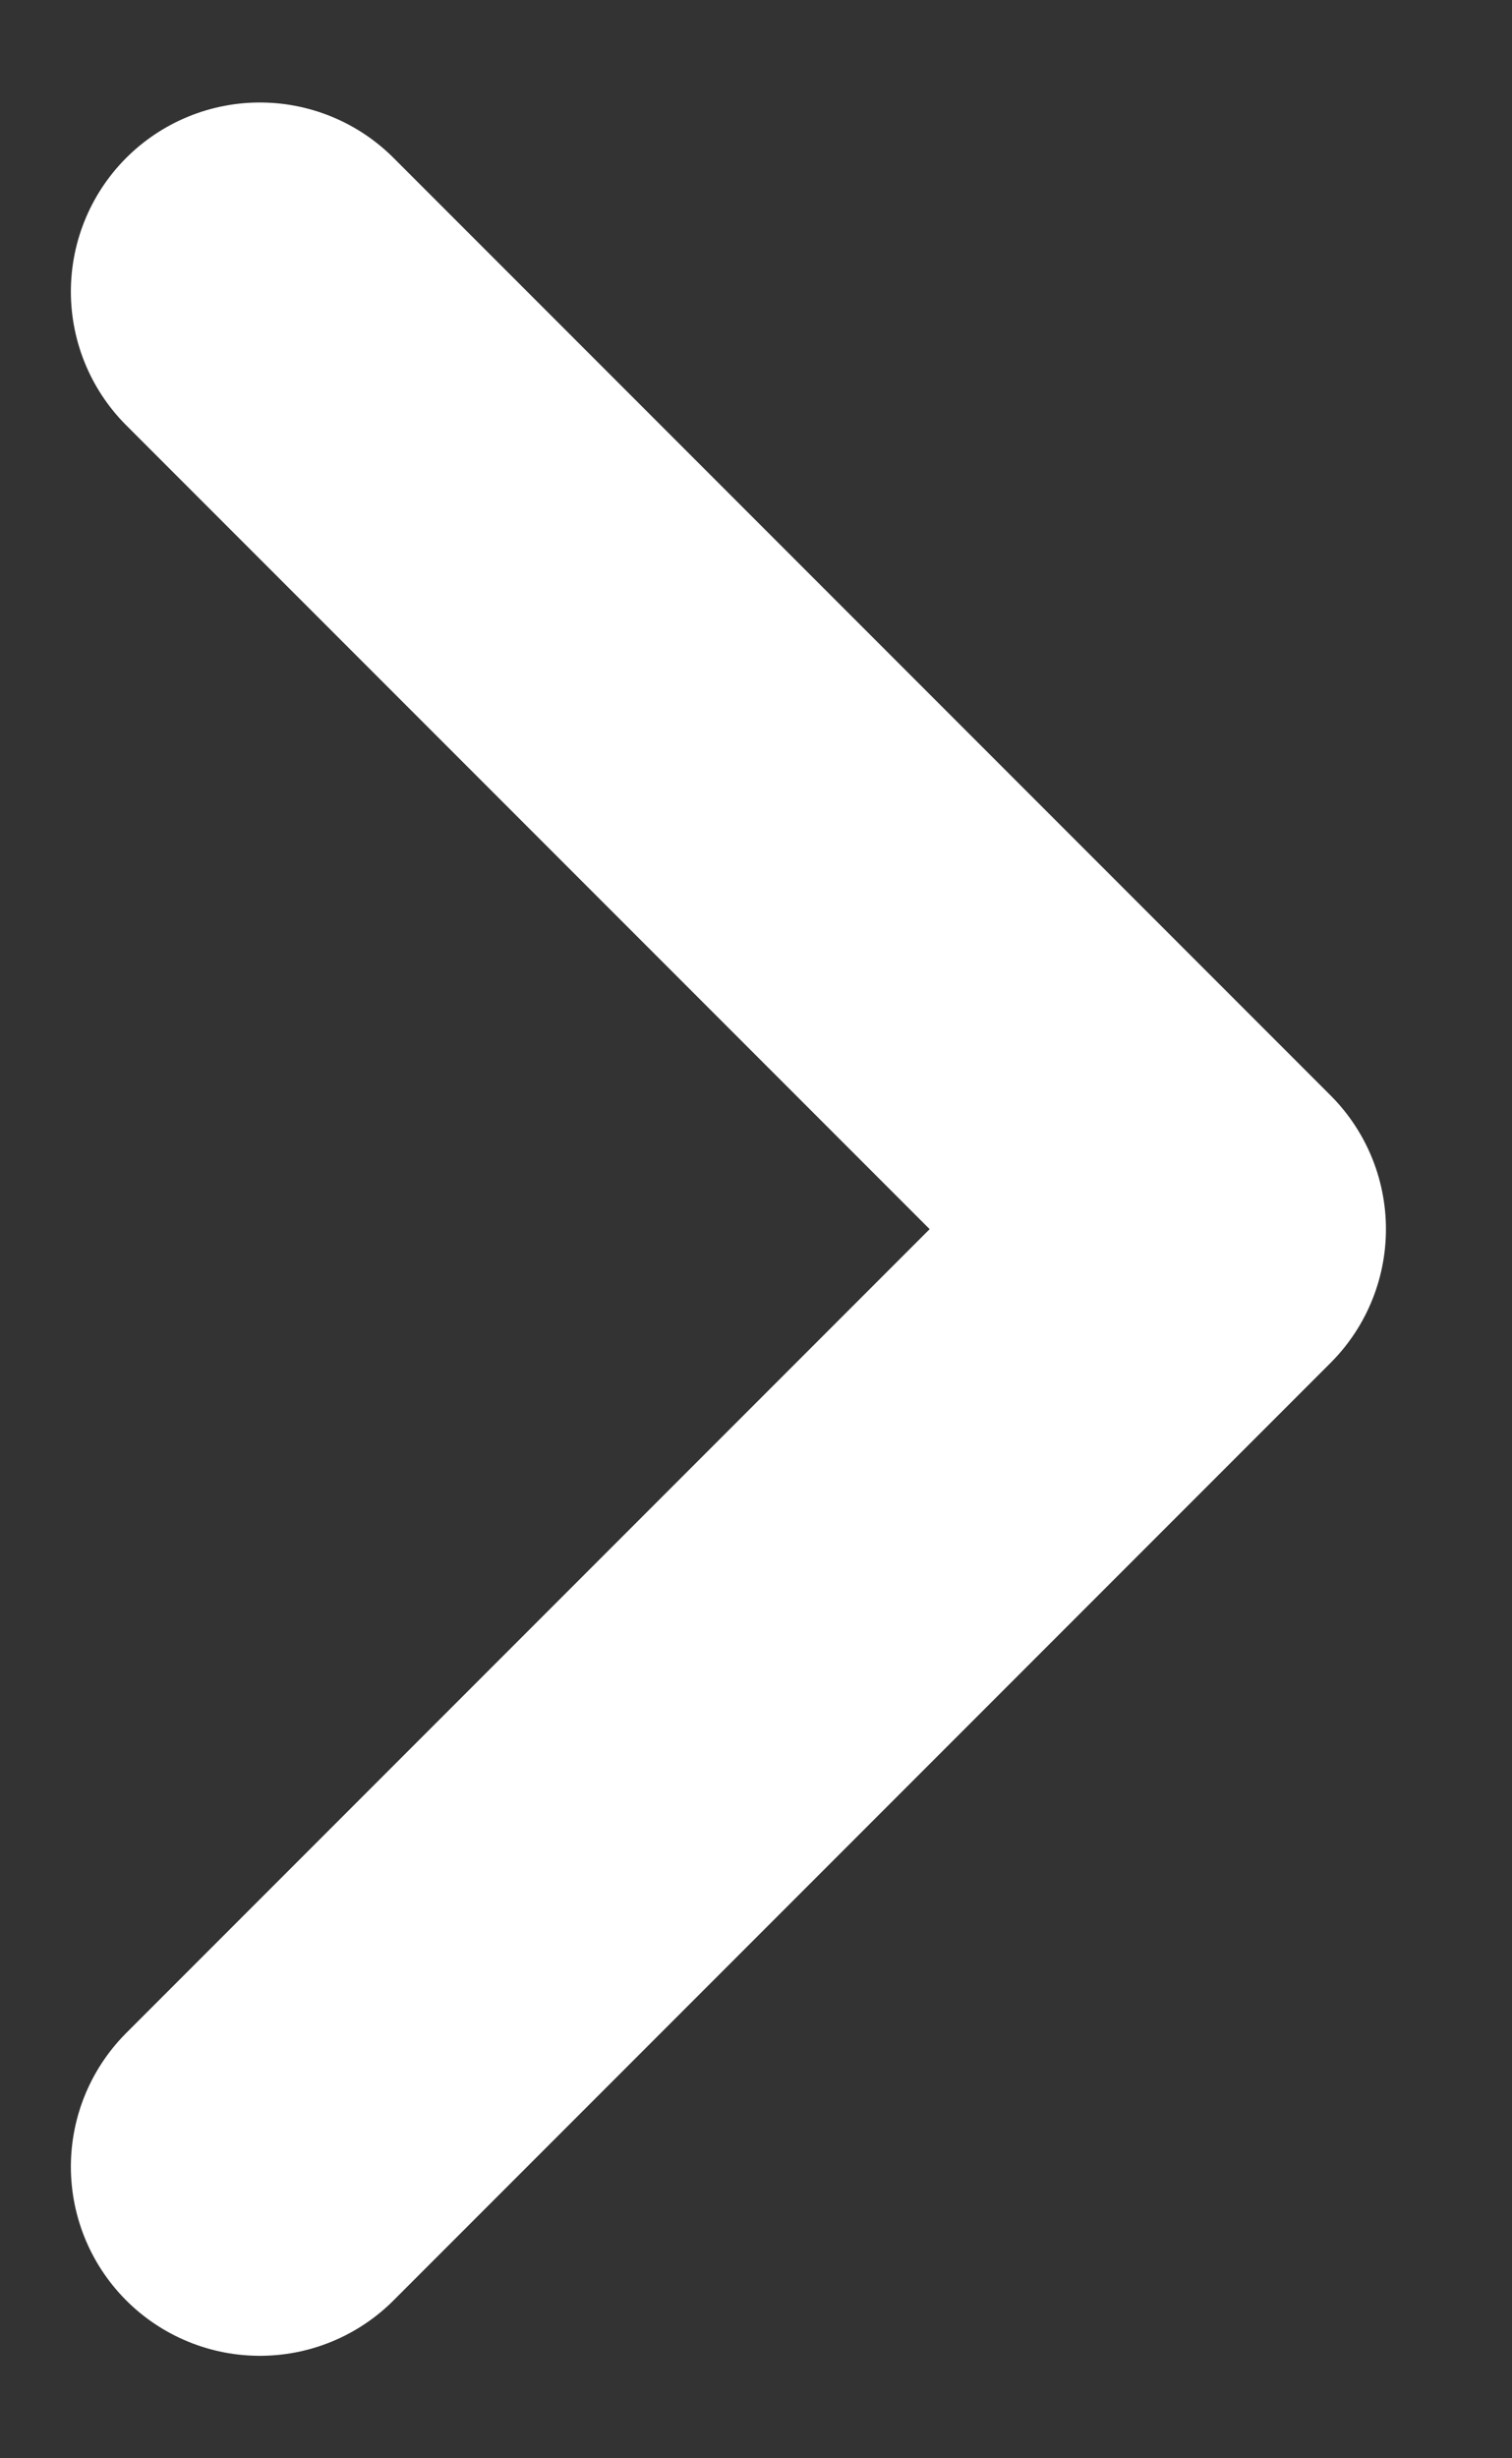 <?xml version="1.0" encoding="UTF-8"?> <svg xmlns="http://www.w3.org/2000/svg" width="8" height="13" viewBox="0 0 8 13" fill="none"><rect x="0" y="0" width="8" height="13" fill="#333333" stroke="none"/><path d="M1.375 1.542L6.333 6.5L1.375 11.458" stroke="white" stroke-width="2" stroke-linecap="round" stroke-linejoin="round"></path></svg> 